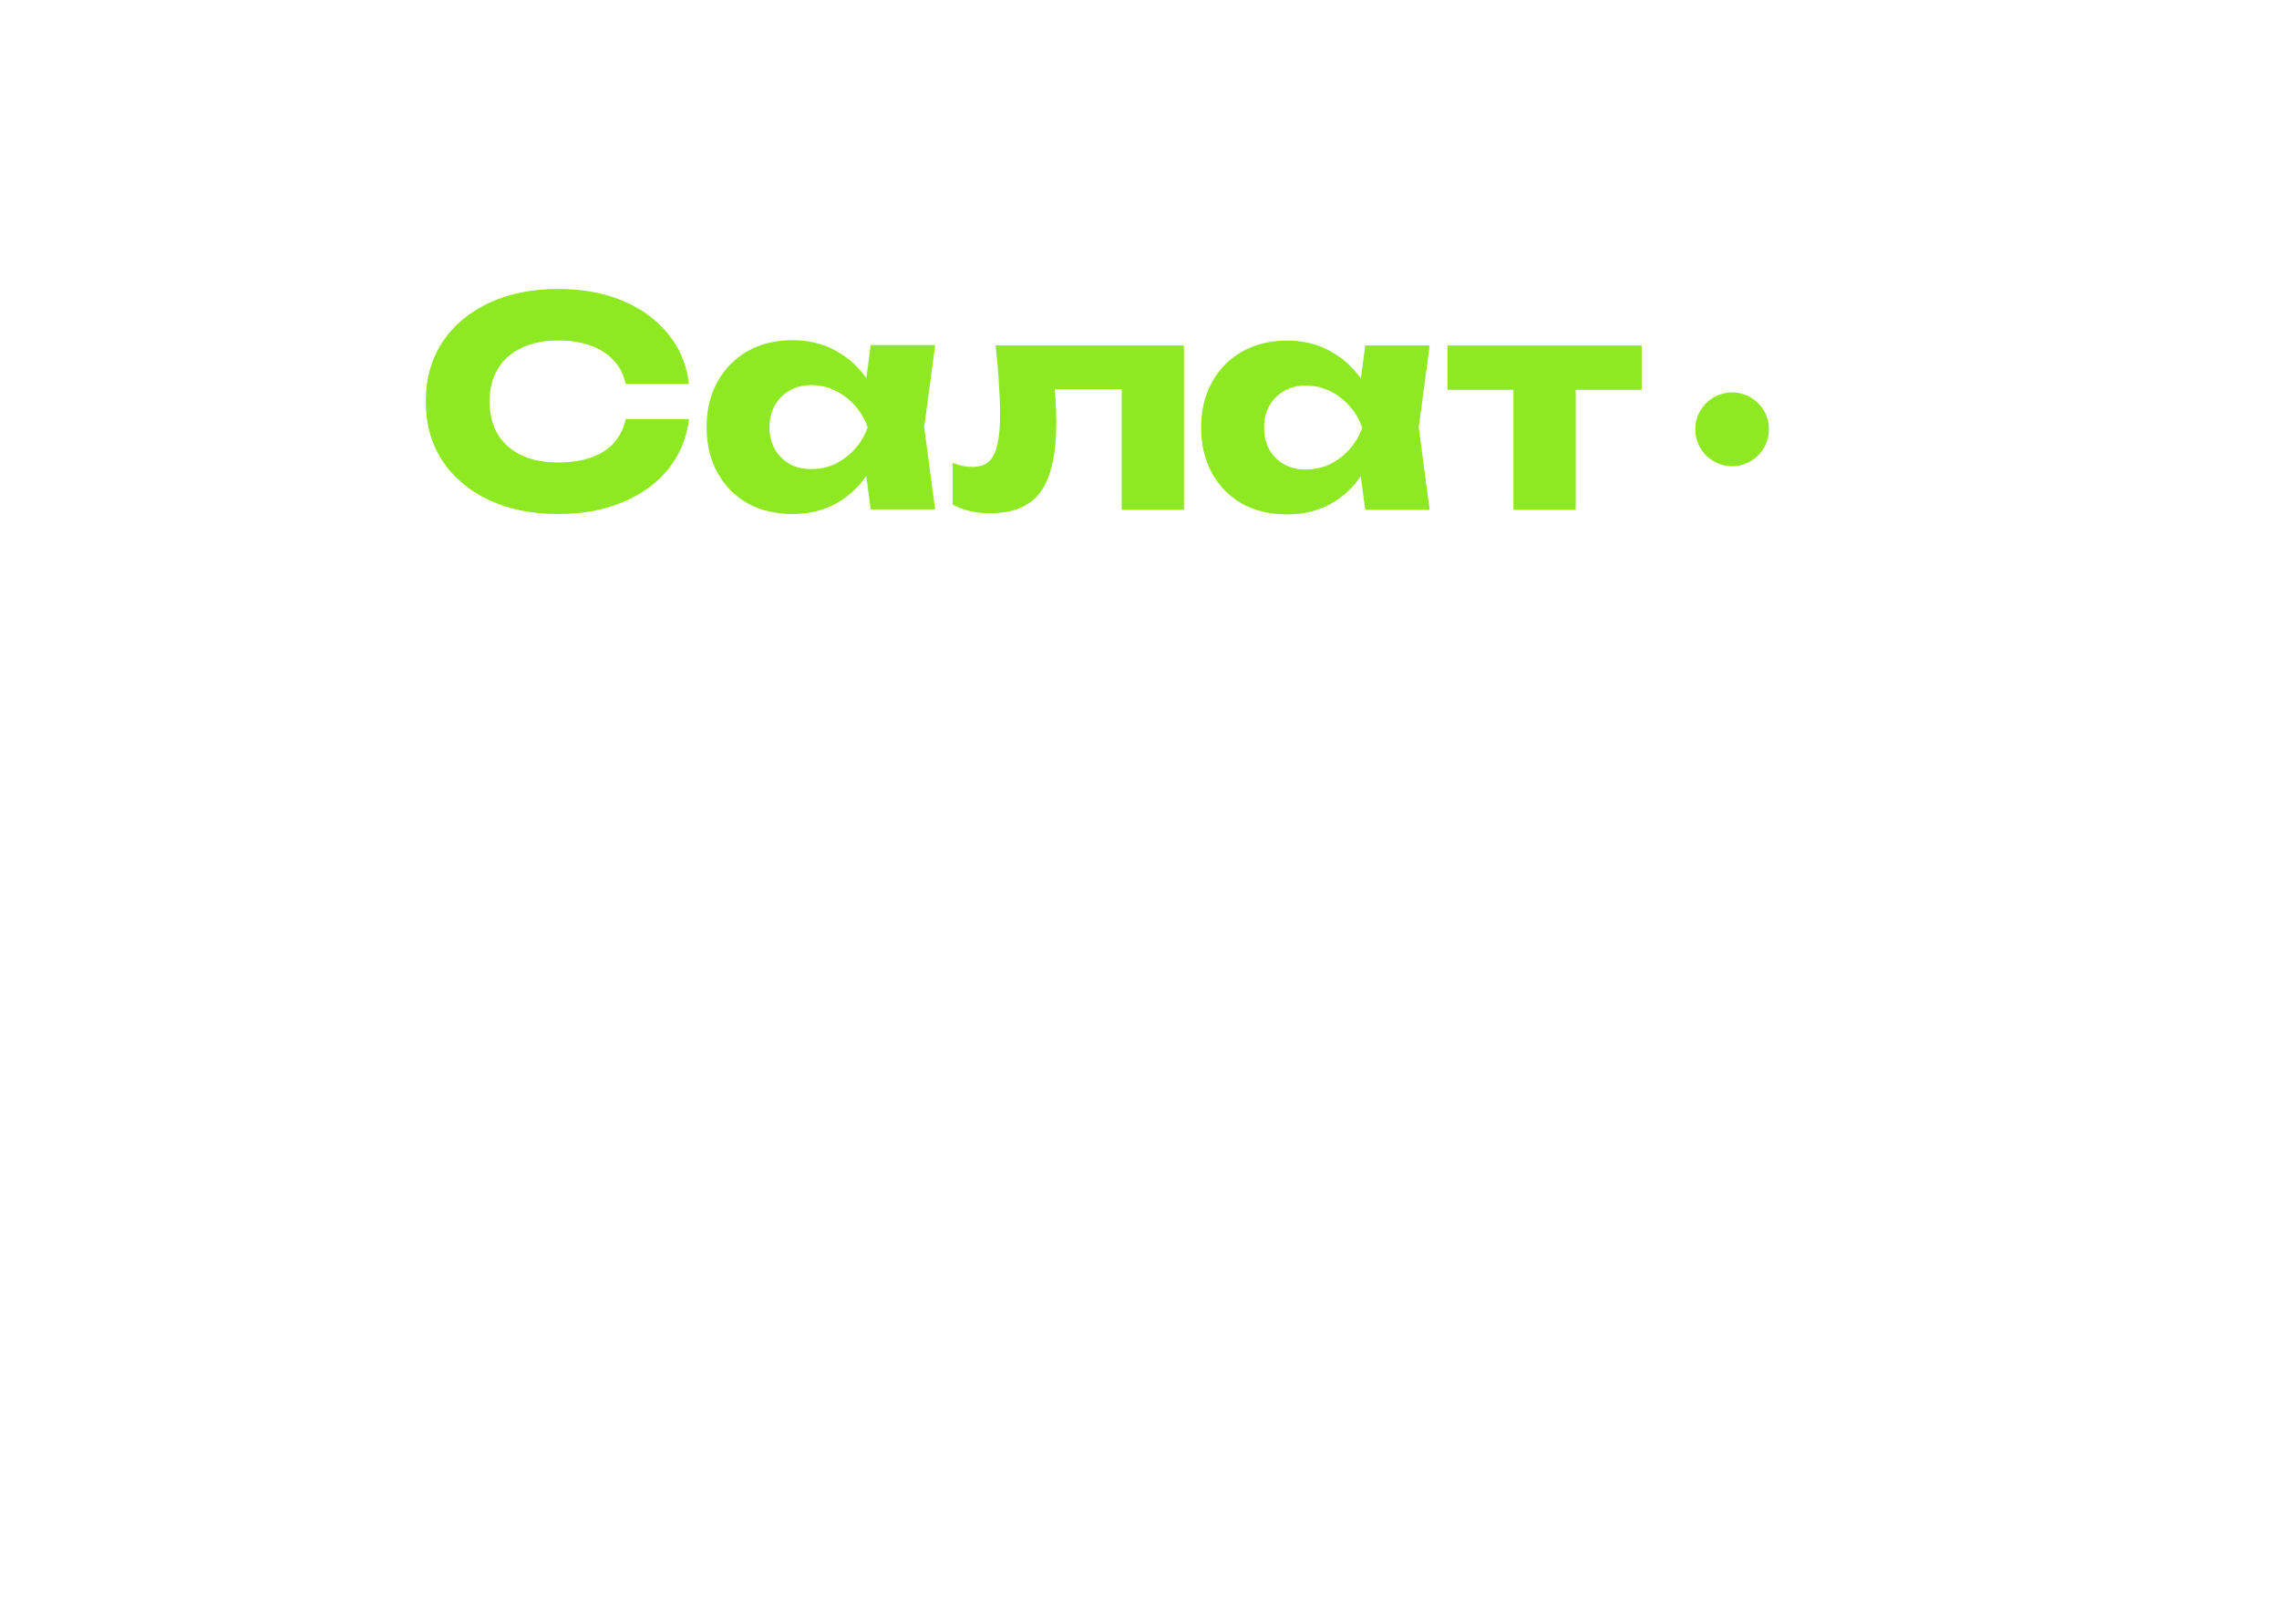 <svg width="888" height="633" viewBox="0 0 888 633" fill="none" xmlns="http://www.w3.org/2000/svg">
    <ellipse cx="14.345" cy="14.38" rx="14.345" ry="14.38" transform="matrix(1 -0.031 0.03 1 660.138 153.393)" fill="#8EE922"/>
    <path d="M589.702 142.503H613.977V198.698H589.702V142.503ZM564.006 134.651H639.674V151.925H564.006V134.651Z" fill="#8EE922"/>
    <path d="M531.958 198.699L528.88 175.592L532.077 166.731L528.88 157.87L531.958 134.652H557.063L552.8 166.619L557.063 198.699H531.958ZM537.642 166.731C536.537 173.461 534.327 179.369 531.011 184.454C527.774 189.539 523.63 193.502 518.577 196.343C513.604 199.11 507.92 200.493 501.525 200.493C494.894 200.493 489.052 199.11 484 196.343C479.026 193.502 475.118 189.539 472.276 184.454C469.434 179.294 468.013 173.387 468.013 166.731C468.013 159.927 469.434 153.982 472.276 148.897C475.118 143.812 479.026 139.849 484 137.007C489.052 134.166 494.894 132.745 501.525 132.745C507.92 132.745 513.604 134.166 518.577 137.007C523.63 139.774 527.814 143.7 531.13 148.785C534.445 153.795 536.616 159.777 537.642 166.731ZM492.526 166.731C492.526 169.872 493.197 172.676 494.539 175.144C495.96 177.611 497.894 179.556 500.341 180.976C502.788 182.322 505.591 182.995 508.749 182.995C512.064 182.995 515.183 182.322 518.104 180.976C521.025 179.556 523.59 177.611 525.801 175.144C528.011 172.676 529.669 169.872 530.774 166.731C529.669 163.516 528.011 160.674 525.801 158.207C523.59 155.739 521.025 153.795 518.104 152.374C515.183 150.953 512.064 150.243 508.749 150.243C505.591 150.243 502.788 150.953 500.341 152.374C497.894 153.795 495.96 155.739 494.539 158.207C493.197 160.674 492.526 163.516 492.526 166.731Z" fill="#8EE922"/>
    <path d="M387.902 134.651H461.32V198.698H437.044V141.157L448.176 151.7H399.98L410.164 142.839C410.638 147.251 410.993 151.252 411.23 154.841C411.467 158.43 411.585 161.646 411.585 164.487C411.585 177.05 409.532 186.136 405.427 191.744C401.401 197.277 394.849 200.044 385.77 200.044C383.086 200.044 380.56 199.782 378.191 199.259C375.823 198.736 373.494 197.876 371.205 196.679V180.415C372.626 180.939 374.007 181.35 375.349 181.649C376.77 181.873 378.034 181.985 379.139 181.985C383.007 181.985 385.731 180.378 387.31 177.162C388.888 173.947 389.678 168.675 389.678 161.347C389.678 157.832 389.52 153.869 389.204 149.457C388.967 144.971 388.533 140.035 387.902 134.651Z" fill="#8EE922"/>
    <path d="M339.267 198.542L336.188 175.435L339.385 166.574L336.188 157.713L339.267 134.495H364.371L360.108 166.462L364.371 198.542H339.267ZM344.951 166.574C343.846 173.304 341.635 179.212 338.32 184.296C335.083 189.381 330.938 193.344 325.886 196.186C320.912 198.953 315.228 200.336 308.834 200.336C302.203 200.336 296.361 198.953 291.308 196.186C286.335 193.344 282.427 189.381 279.585 184.296C276.743 179.137 275.322 173.229 275.322 166.574C275.322 159.769 276.743 153.825 279.585 148.74C282.427 143.655 286.335 139.692 291.308 136.85C296.361 134.008 302.203 132.588 308.834 132.588C315.228 132.588 320.912 134.008 325.886 136.85C330.938 139.617 335.122 143.543 338.438 148.628C341.754 153.638 343.925 159.62 344.951 166.574ZM299.834 166.574C299.834 169.715 300.505 172.519 301.847 174.987C303.268 177.454 305.203 179.398 307.65 180.819C310.097 182.165 312.9 182.838 316.057 182.838C319.373 182.838 322.491 182.165 325.412 180.819C328.333 179.398 330.899 177.454 333.109 174.987C335.32 172.519 336.978 169.715 338.083 166.574C336.978 163.359 335.32 160.517 333.109 158.049C330.899 155.582 328.333 153.638 325.412 152.217C322.491 150.796 319.373 150.086 316.057 150.086C312.9 150.086 310.097 150.796 307.65 152.217C305.203 153.638 303.268 155.582 301.847 158.049C300.505 160.517 299.834 163.359 299.834 166.574Z" fill="#8EE922"/>
    <path d="M268.445 163.324C267.577 170.727 264.893 177.233 260.393 182.841C255.893 188.375 249.972 192.674 242.63 195.74C235.367 198.806 226.999 200.339 217.526 200.339C207.184 200.339 198.145 198.507 190.409 194.843C182.672 191.179 176.633 186.056 172.291 179.476C168.028 172.896 165.896 165.231 165.896 156.482C165.896 147.733 168.028 140.068 172.291 133.488C176.633 126.907 182.672 121.785 190.409 118.121C198.145 114.457 207.184 112.625 217.526 112.625C226.999 112.625 235.367 114.158 242.63 117.224C249.972 120.29 255.893 124.627 260.393 130.235C264.893 135.768 267.577 142.237 268.445 149.64H243.814C243.025 146.05 241.486 143.022 239.196 140.554C236.907 138.012 233.907 136.068 230.196 134.722C226.565 133.376 222.342 132.703 217.526 132.703C212 132.703 207.224 133.675 203.198 135.619C199.171 137.488 196.093 140.218 193.961 143.807C191.83 147.322 190.764 151.547 190.764 156.482C190.764 161.417 191.83 165.68 193.961 169.269C196.093 172.783 199.171 175.513 203.198 177.457C207.224 179.326 212 180.261 217.526 180.261C222.342 180.261 226.565 179.626 230.196 178.354C233.907 177.083 236.907 175.176 239.196 172.634C241.486 170.091 243.025 166.988 243.814 163.324H268.445Z" fill="#8EE922"/>
</svg>
